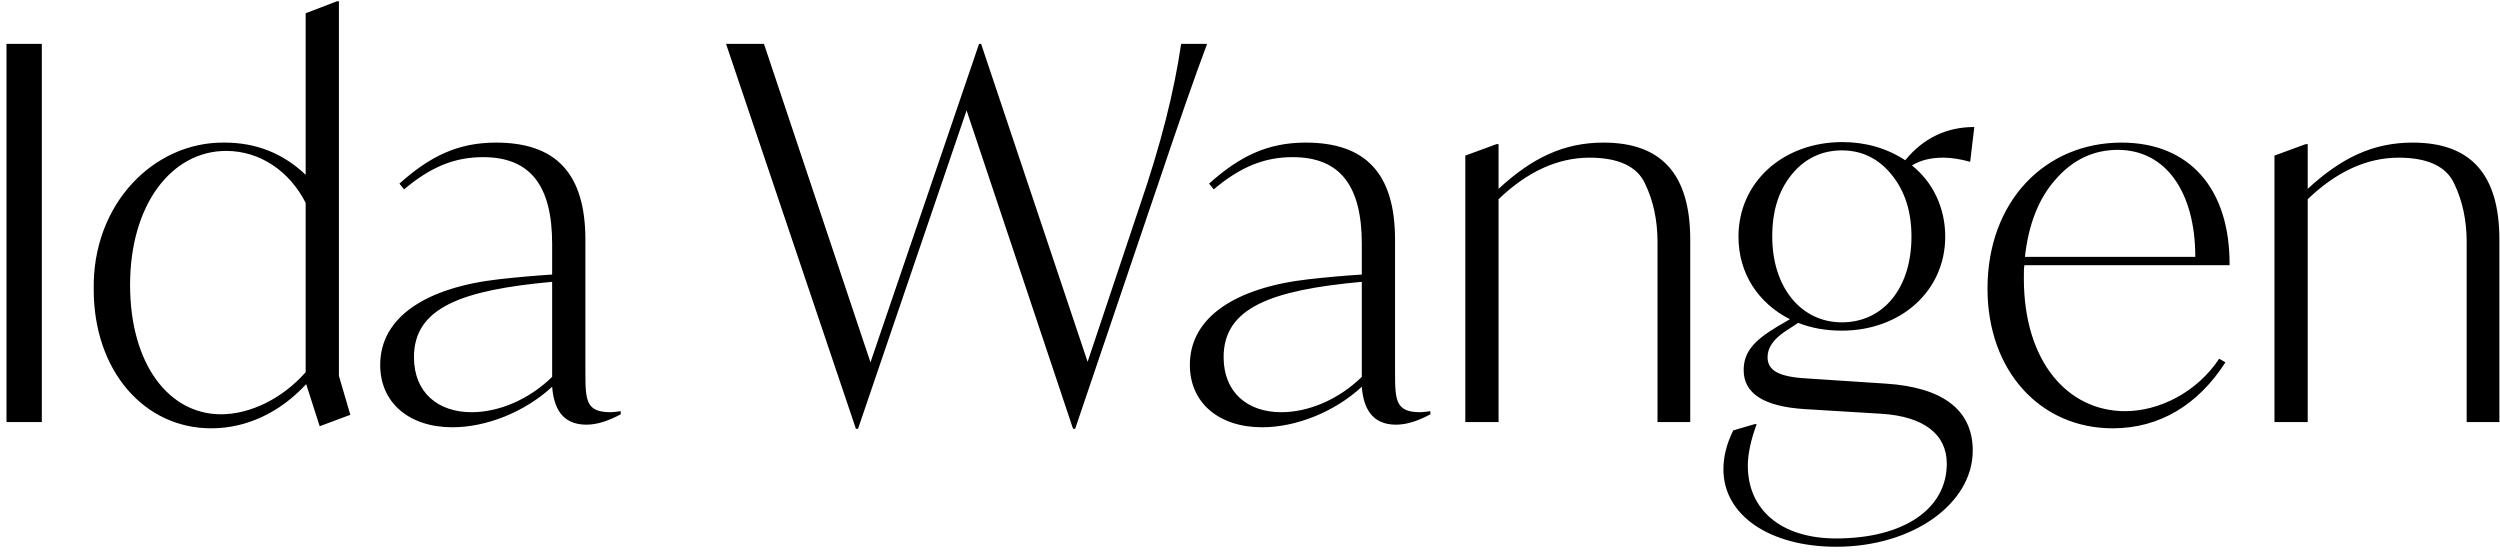 <svg xmlns="http://www.w3.org/2000/svg" width="154" height="34" viewBox="0 0 154 34" fill="none"><path d="M0.4 26H2.576V2.704H0.4V26ZM21.581 25.552L20.877 23.152V0.08H20.749L18.829 0.816V10.768C17.453 9.456 15.789 8.784 13.837 8.784C9.517 8.72 5.677 12.528 5.773 17.84C5.773 22.832 8.877 26.384 13.005 26.384C15.181 26.384 17.229 25.424 18.861 23.664L19.693 26.256L21.581 25.552ZM18.829 22.928C17.389 24.56 15.405 25.52 13.613 25.52C10.413 25.52 8.013 22.448 8.013 17.552C8.013 12.592 10.573 9.296 13.933 9.296C16.013 9.296 17.837 10.544 18.829 12.496V22.928ZM38.236 25.328C37.98 25.36 37.788 25.392 37.628 25.392C36.124 25.392 36.06 24.72 36.06 22.96V14.768C36.06 10.672 34.236 8.784 30.556 8.784C28.22 8.784 26.492 9.616 24.604 11.312L24.892 11.664C26.524 10.288 27.996 9.68 29.756 9.68C32.7 9.68 34.012 11.472 34.012 15.024V16.912C32.988 16.976 31.9 17.072 30.748 17.2C26.236 17.712 23.42 19.536 23.42 22.48C23.42 24.816 25.212 26.32 27.868 26.32C29.948 26.32 32.316 25.392 34.012 23.824C34.108 25.072 34.588 26.16 36.124 26.16C36.764 26.16 37.468 25.936 38.236 25.52V25.328ZM29.052 25.392C26.972 25.392 25.5 24.176 25.5 22C25.5 18.96 28.412 17.872 34.012 17.36V23.216C32.572 24.624 30.716 25.392 29.052 25.392ZM72.757 2.704C72.341 5.584 71.509 8.912 70.197 12.72L66.997 22.288L60.437 2.704H60.309L53.621 22.32L47.061 2.704H44.725L52.725 26.416H52.853L59.541 6.8L66.101 26.416H66.229L70.805 12.912L71.285 11.504C72.597 7.6 73.621 4.656 74.357 2.704H72.757ZM88.111 25.328C87.855 25.36 87.663 25.392 87.503 25.392C85.999 25.392 85.935 24.72 85.935 22.96V14.768C85.935 10.672 84.111 8.784 80.431 8.784C78.095 8.784 76.367 9.616 74.479 11.312L74.767 11.664C76.399 10.288 77.871 9.68 79.631 9.68C82.575 9.68 83.887 11.472 83.887 15.024V16.912C82.863 16.976 81.775 17.072 80.623 17.2C76.111 17.712 73.295 19.536 73.295 22.48C73.295 24.816 75.087 26.32 77.743 26.32C79.823 26.32 82.191 25.392 83.887 23.824C83.983 25.072 84.463 26.16 85.999 26.16C86.639 26.16 87.343 25.936 88.111 25.52V25.328ZM78.927 25.392C76.847 25.392 75.375 24.176 75.375 22C75.375 18.96 78.287 17.872 83.887 17.36V23.216C82.447 24.624 80.591 25.392 78.927 25.392ZM104.119 14.768C104.119 10.704 102.327 8.784 98.775 8.784C96.343 8.784 94.391 9.712 92.311 11.632V8.88H92.183L90.263 9.584V26H92.311V12.272C94.071 10.576 95.959 9.712 97.911 9.712C99.703 9.712 100.855 10.256 101.335 11.312C101.847 12.368 102.103 13.584 102.103 14.896V26H104.119V14.768ZM121.522 27.76C121.522 25.2 119.602 23.856 116.178 23.632L111.314 23.312C109.522 23.216 108.882 22.8 108.882 22C108.882 21.424 109.234 20.912 109.938 20.432L110.77 19.888C111.57 20.208 112.466 20.368 113.458 20.368C117.074 20.368 119.826 17.936 119.826 14.576C119.826 12.784 119.058 11.216 117.778 10.192C118.29 9.872 118.93 9.712 119.698 9.712C120.242 9.712 120.786 9.808 121.362 9.968L121.618 7.824C119.922 7.824 118.482 8.496 117.362 9.872C116.242 9.136 114.93 8.752 113.49 8.752C109.842 8.752 107.09 11.216 107.09 14.576C107.09 16.848 108.306 18.672 110.258 19.664L109.49 20.112C108.05 20.976 107.41 21.68 107.41 22.8C107.41 24.24 108.658 25.04 111.154 25.2L115.89 25.488C118.482 25.648 119.922 26.736 119.922 28.56C119.922 31.376 117.234 33.168 113.106 33.168C109.682 33.168 107.666 31.376 107.666 28.688C107.666 27.952 107.858 27.088 108.21 26.128H108.082L106.77 26.512C106.354 27.344 106.162 28.144 106.162 28.912C106.162 31.76 109.042 33.68 113.106 33.68C117.874 33.68 121.522 30.992 121.522 27.76ZM109.17 14.576C109.17 13.008 109.554 11.76 110.354 10.768C111.154 9.776 112.21 9.264 113.458 9.264C114.706 9.264 115.73 9.776 116.53 10.768C117.33 11.76 117.746 13.008 117.746 14.576C117.746 17.744 116.018 19.856 113.458 19.856C110.93 19.856 109.17 17.68 109.17 14.576ZM137.342 16.336C137.374 11.632 134.878 8.784 130.686 8.784C125.982 8.784 122.43 12.4 122.43 17.776C122.43 22.864 125.694 26.384 130.142 26.384C133.054 26.384 135.422 24.912 137.086 22.32L136.702 22.096C135.326 24.176 132.99 25.328 130.91 25.328C127.358 25.328 124.67 22.256 124.67 17.168C124.67 16.784 124.67 16.496 124.702 16.336H137.342ZM124.734 15.824C124.958 13.84 125.566 12.24 126.622 11.056C127.678 9.84 128.958 9.232 130.462 9.232C133.406 9.232 135.23 11.824 135.23 15.824H124.734ZM153.963 14.768C153.963 10.704 152.171 8.784 148.619 8.784C146.187 8.784 144.235 9.712 142.155 11.632V8.88H142.027L140.107 9.584V26H142.155V12.272C143.915 10.576 145.803 9.712 147.755 9.712C149.547 9.712 150.699 10.256 151.179 11.312C151.691 12.368 151.947 13.584 151.947 14.896V26H153.963V14.768Z" fill="black"></path></svg>